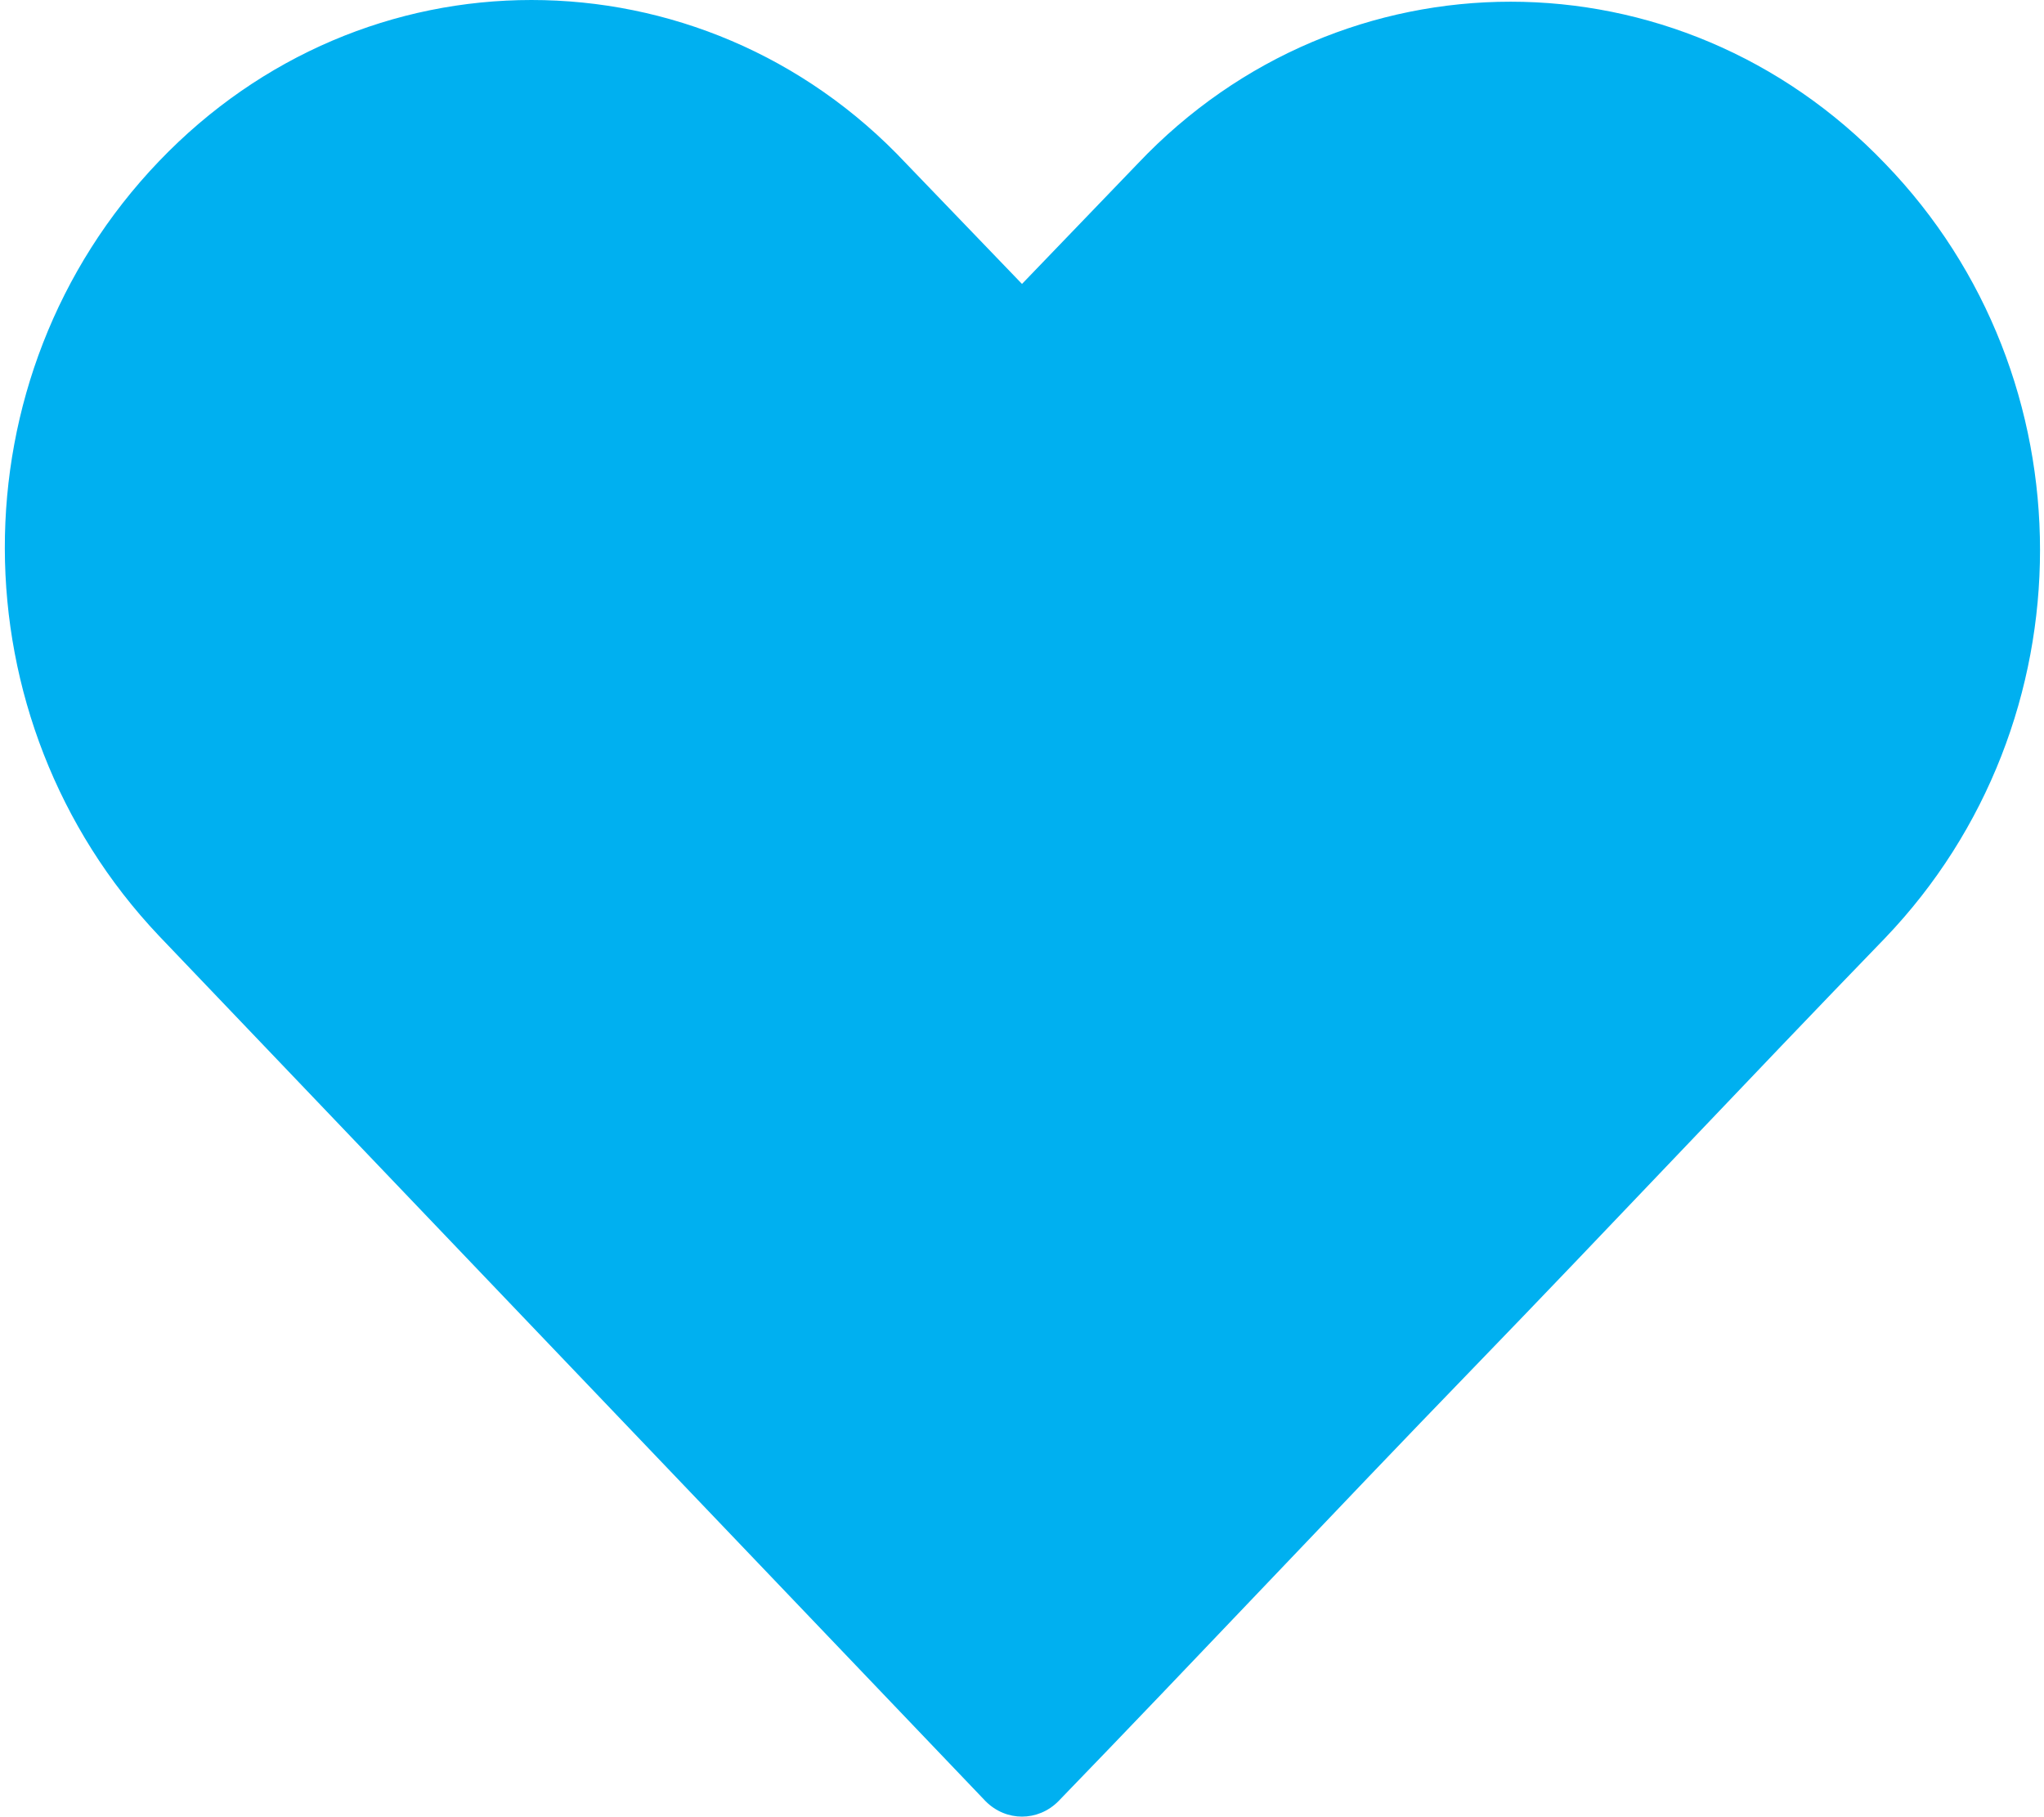 <?xml version="1.0" encoding="UTF-8"?>
<svg xmlns="http://www.w3.org/2000/svg" xmlns:svg="http://www.w3.org/2000/svg" xmlns:sodipodi="http://sodipodi.sourceforge.net/DTD/sodipodi-0.dtd" xmlns:rdf="http://www.w3.org/1999/02/22-rdf-syntax-ns#" xmlns:inkscape="http://www.inkscape.org/namespaces/inkscape" xmlns:dc="http://purl.org/dc/elements/1.1/" xmlns:cc="http://creativecommons.org/ns#" version="1.1" viewBox="0 0 90 80">
  <defs>
    <style>
      .cls-1 {
        fill: #00b0f0;
      }
    </style>
  </defs>
  <!-- Generator: Adobe Illustrator 28.7.1, SVG Export Plug-In . SVG Version: 1.2.0 Build 142)  -->
  <g>
    <g id="Layer_1">
      <path class="cls-1" d="M83,7.2c-9.1-9.5-23.9-9.5-32.9,0l-5.1,5.3-5.1-5.3h0C35.4,2.4,29.4,0,23.4,0S11.5,2.4,7,7.1c0,0,0,0,0,0s0,0,0,0c-9.1,9.5-9,24.6,0,34.1h0s36.4,38.1,36.4,38.1h0s0,0,0,0h0c.9.9,2.3.9,3.2,0h0s-.6-.6-.6-.6l.6.6h0s-.9-.9-.9-.9h0s.9.9.9.9c6.1-6.3,12.1-12.7,18.2-19,6.1-6.3,12.1-12.7,18.2-19,9.1-9.5,9.1-24.7,0-34.1Z"/>
    </g>
  </g>
</svg>
